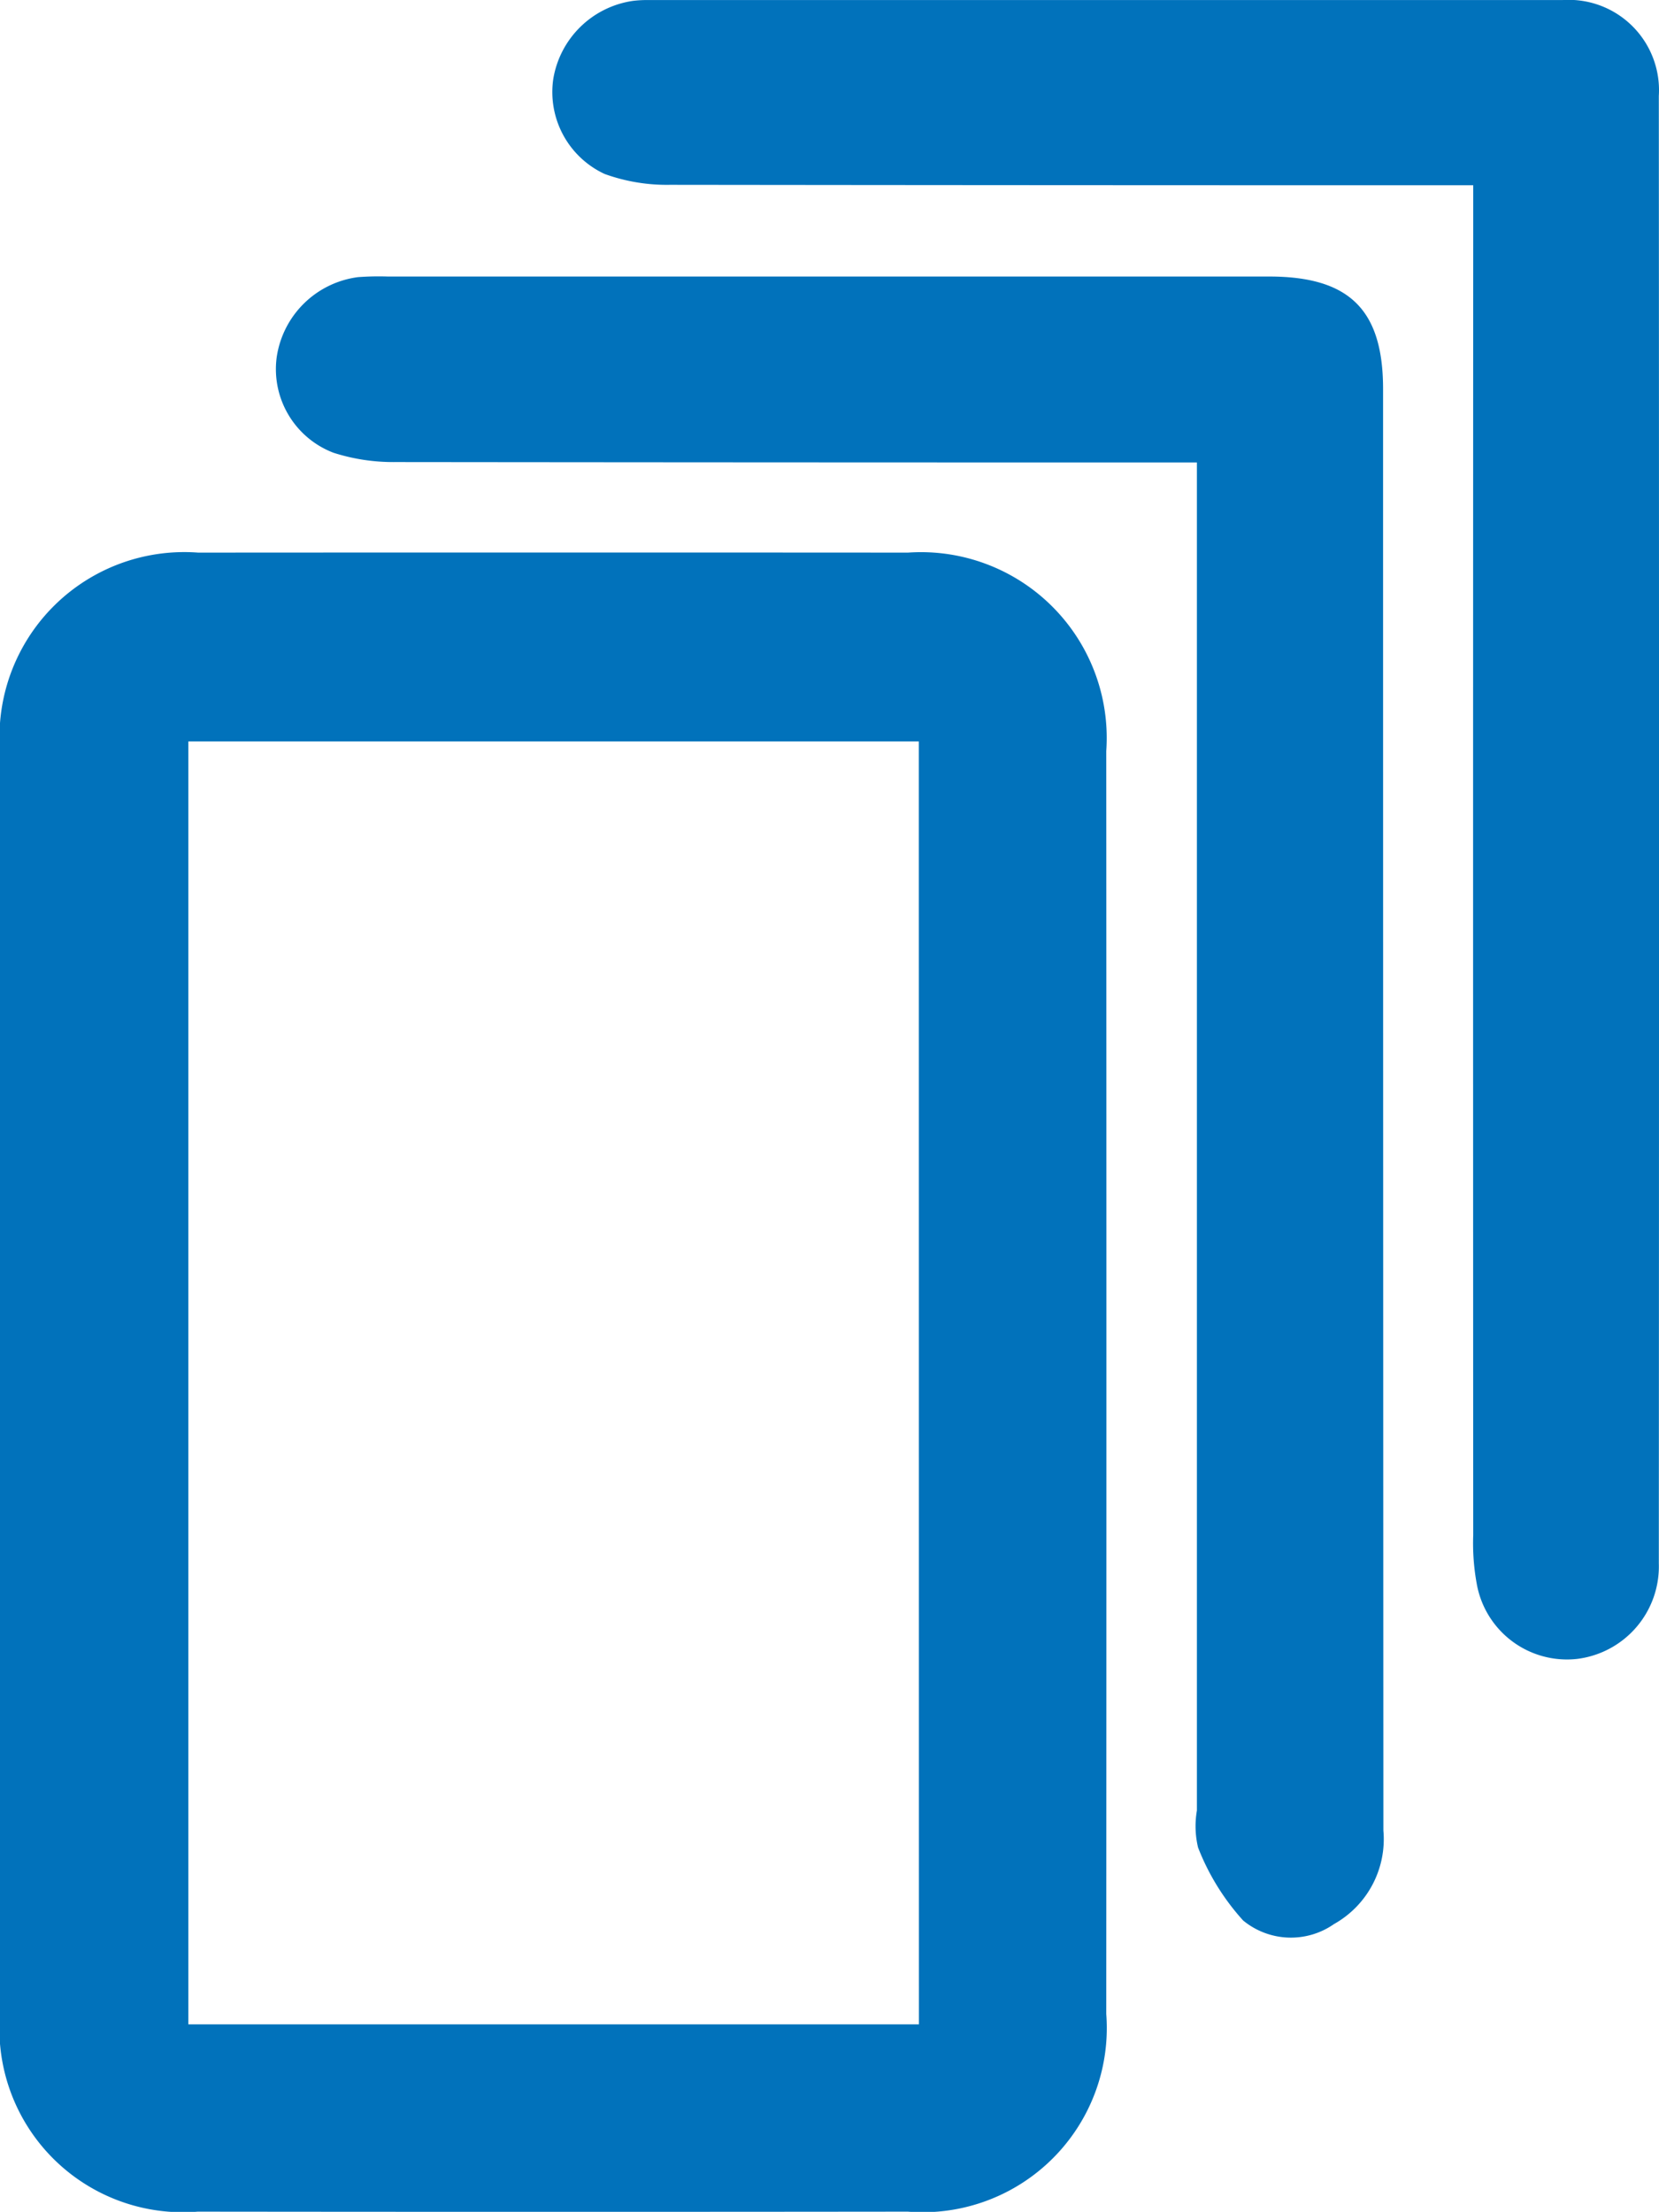<?xml version="1.0" encoding="UTF-8"?>
<svg xmlns="http://www.w3.org/2000/svg" xmlns:xlink="http://www.w3.org/1999/xlink" id="Groupe_1182" data-name="Groupe 1182" width="37.506" height="50" viewBox="0 0 37.506 50">
  <defs>
    <clipPath id="clip-path">
      <rect id="Rectangle_333" data-name="Rectangle 333" width="37.506" height="50" fill="#0172bb"></rect>
    </clipPath>
  </defs>
  <g id="Groupe_1181" data-name="Groupe 1181" clip-path="url(#clip-path)">
    <path id="Tracé_146" data-name="Tracé 146" d="M0,139.379q0-7.137,0-14.275a4.178,4.178,0,0,1,4.479-4.479q8.025-.005,16.049,0a4.2,4.2,0,0,1,4.482,4.486q.007,14.274,0,28.549a4.164,4.164,0,0,1-4.488,4.468q-8.025.009-16.049,0A4.149,4.149,0,0,1,0,153.654Q0,146.516,0,139.379m20.772-14.485H4.258v29H20.774Z" transform="translate(0 -108.133)" fill="#0172bb"></path>
    <path id="Tracé_147" data-name="Tracé 147" d="M81.049,64.56H79.9q-8.485,0-16.97-.009a4.425,4.425,0,0,1-1.4-.21,2.024,2.024,0,0,1-1.286-2.15,2.137,2.137,0,0,1,1.837-1.82,6.4,6.4,0,0,1,.675-.014q9.963,0,19.925,0c1.815,0,2.576.751,2.577,2.54q0,16.294.007,32.588A2.2,2.2,0,0,1,84.149,97.6a1.7,1.7,0,0,1-2.055-.081,5.326,5.326,0,0,1-1.019-1.65,2.082,2.082,0,0,1-.026-.835q0-14.69,0-29.38V64.56" transform="translate(-53.99 -54.106)" fill="#0172bb"></path>
    <path id="Tracé_148" data-name="Tracé 148" d="M141.373,4.187h-1.1q-8.527,0-17.054-.01a4.132,4.132,0,0,1-1.478-.245,2.042,2.042,0,0,1-1.162-2.147,2.136,2.136,0,0,1,1.8-1.766A2.6,2.6,0,0,1,122.714,0q10.342,0,20.685,0a2.042,2.042,0,0,1,2.174,2.166q.009,16.589,0,33.178A2.106,2.106,0,0,1,143.72,37.5a2.072,2.072,0,0,1-2.265-1.708,5.054,5.054,0,0,1-.078-1.088q-.006-14.69,0-29.379V4.187" transform="translate(-108.071 0.001)" fill="#0172bb"></path>
  </g>
</svg>
